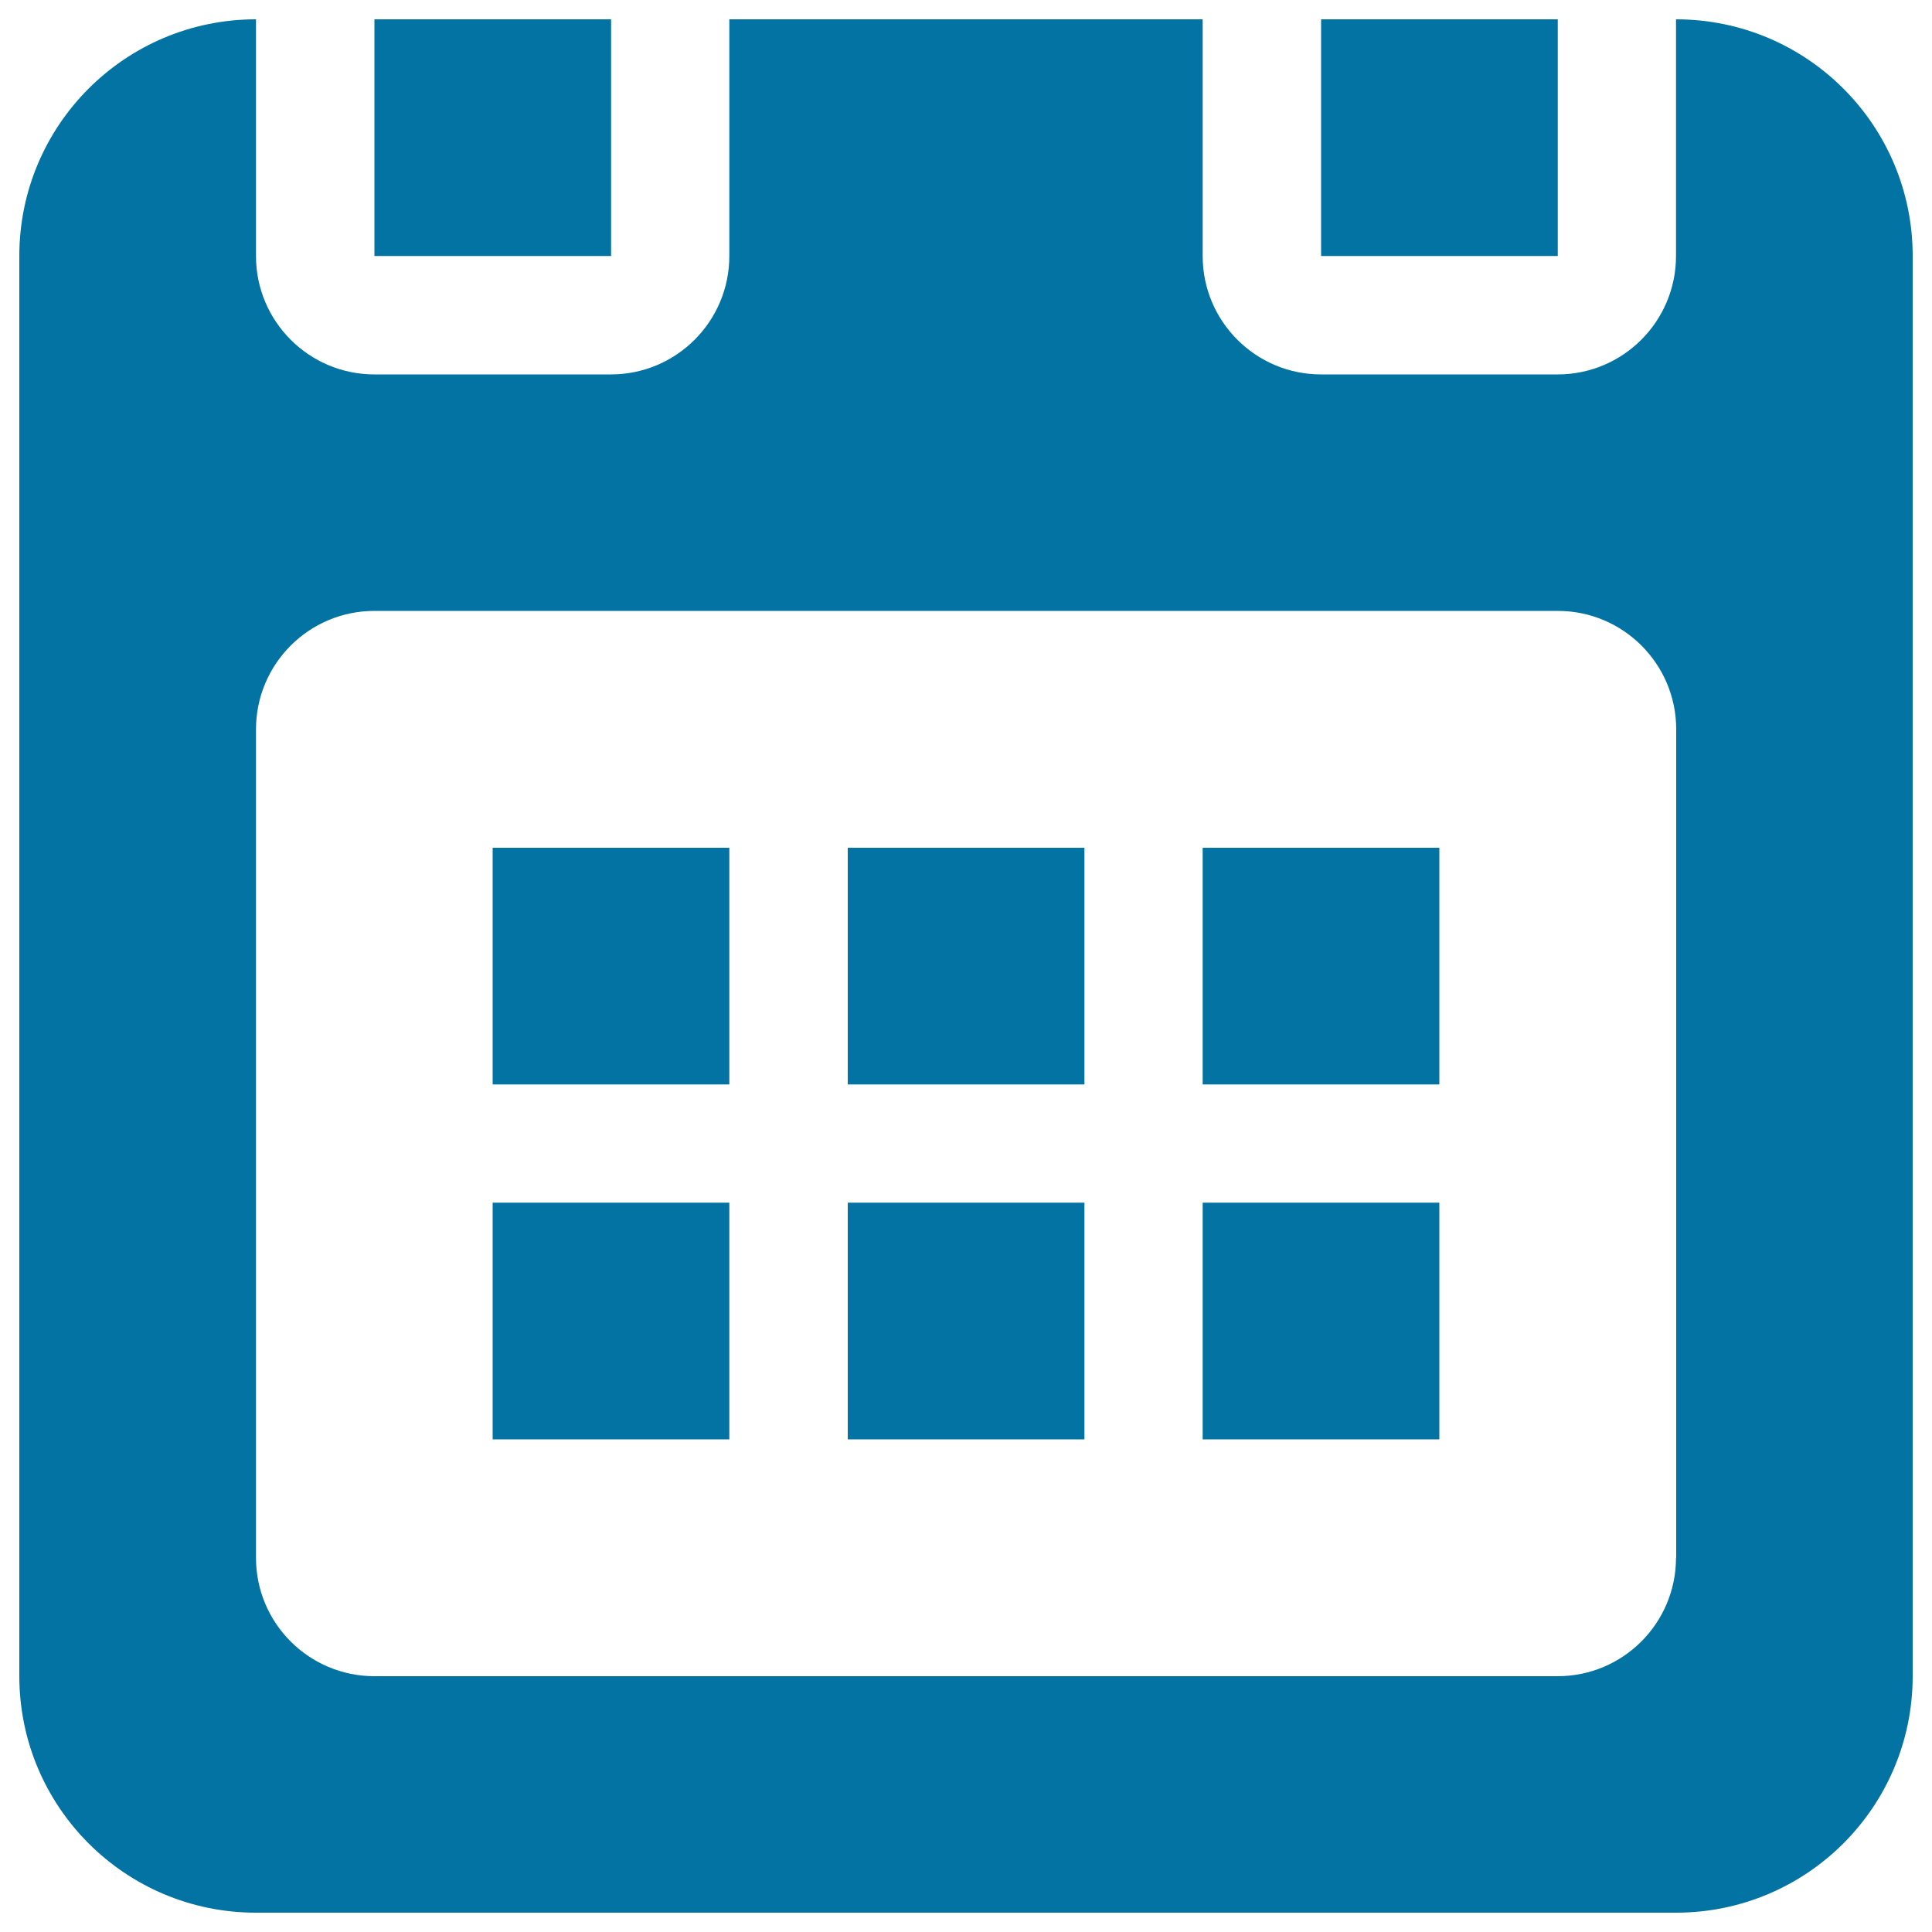 <svg xmlns="http://www.w3.org/2000/svg" viewBox="0 0 1000 1000" style="fill:#0273a2">
<title>Weekly Calendar Business Interface Symbol SVG icon</title>
<g><g id="Calendar"><g><path d="M438.8,745h122.5V622.5H438.8V745z M255,561.3h122.5V438.8H255V561.3z M255,745h122.5V622.5H255V745z M316.3,10H193.8v122.5h122.5V10z M622.5,745H745V622.5H622.5V745z M867.5,10v122.5c0,33.8-27.4,61.3-61.3,61.3H683.8c-33.8,0-61.3-27.4-61.3-61.3V10h-245v122.5c0,33.8-27.4,61.3-61.3,61.3H193.8c-33.8,0-61.3-27.4-61.3-61.3V10C64.8,10,10,64.8,10,132.5v735C10,935.2,64.8,990,132.5,990h735c67.7,0,122.5-54.8,122.5-122.5v-735C990,64.8,935.2,10,867.5,10z M867.5,806.3c0,33.8-27.4,61.3-61.3,61.3H193.8c-33.8,0-61.3-27.4-61.3-61.3V377.5c0-33.8,27.4-61.3,61.3-61.3h612.5c33.8,0,61.3,27.4,61.3,61.3V806.3z M438.8,561.3h122.5V438.8H438.8V561.3z M622.5,561.3H745V438.8H622.5V561.3z M806.3,10H683.8v122.5h122.5V10z"/></g></g></g>
</svg>